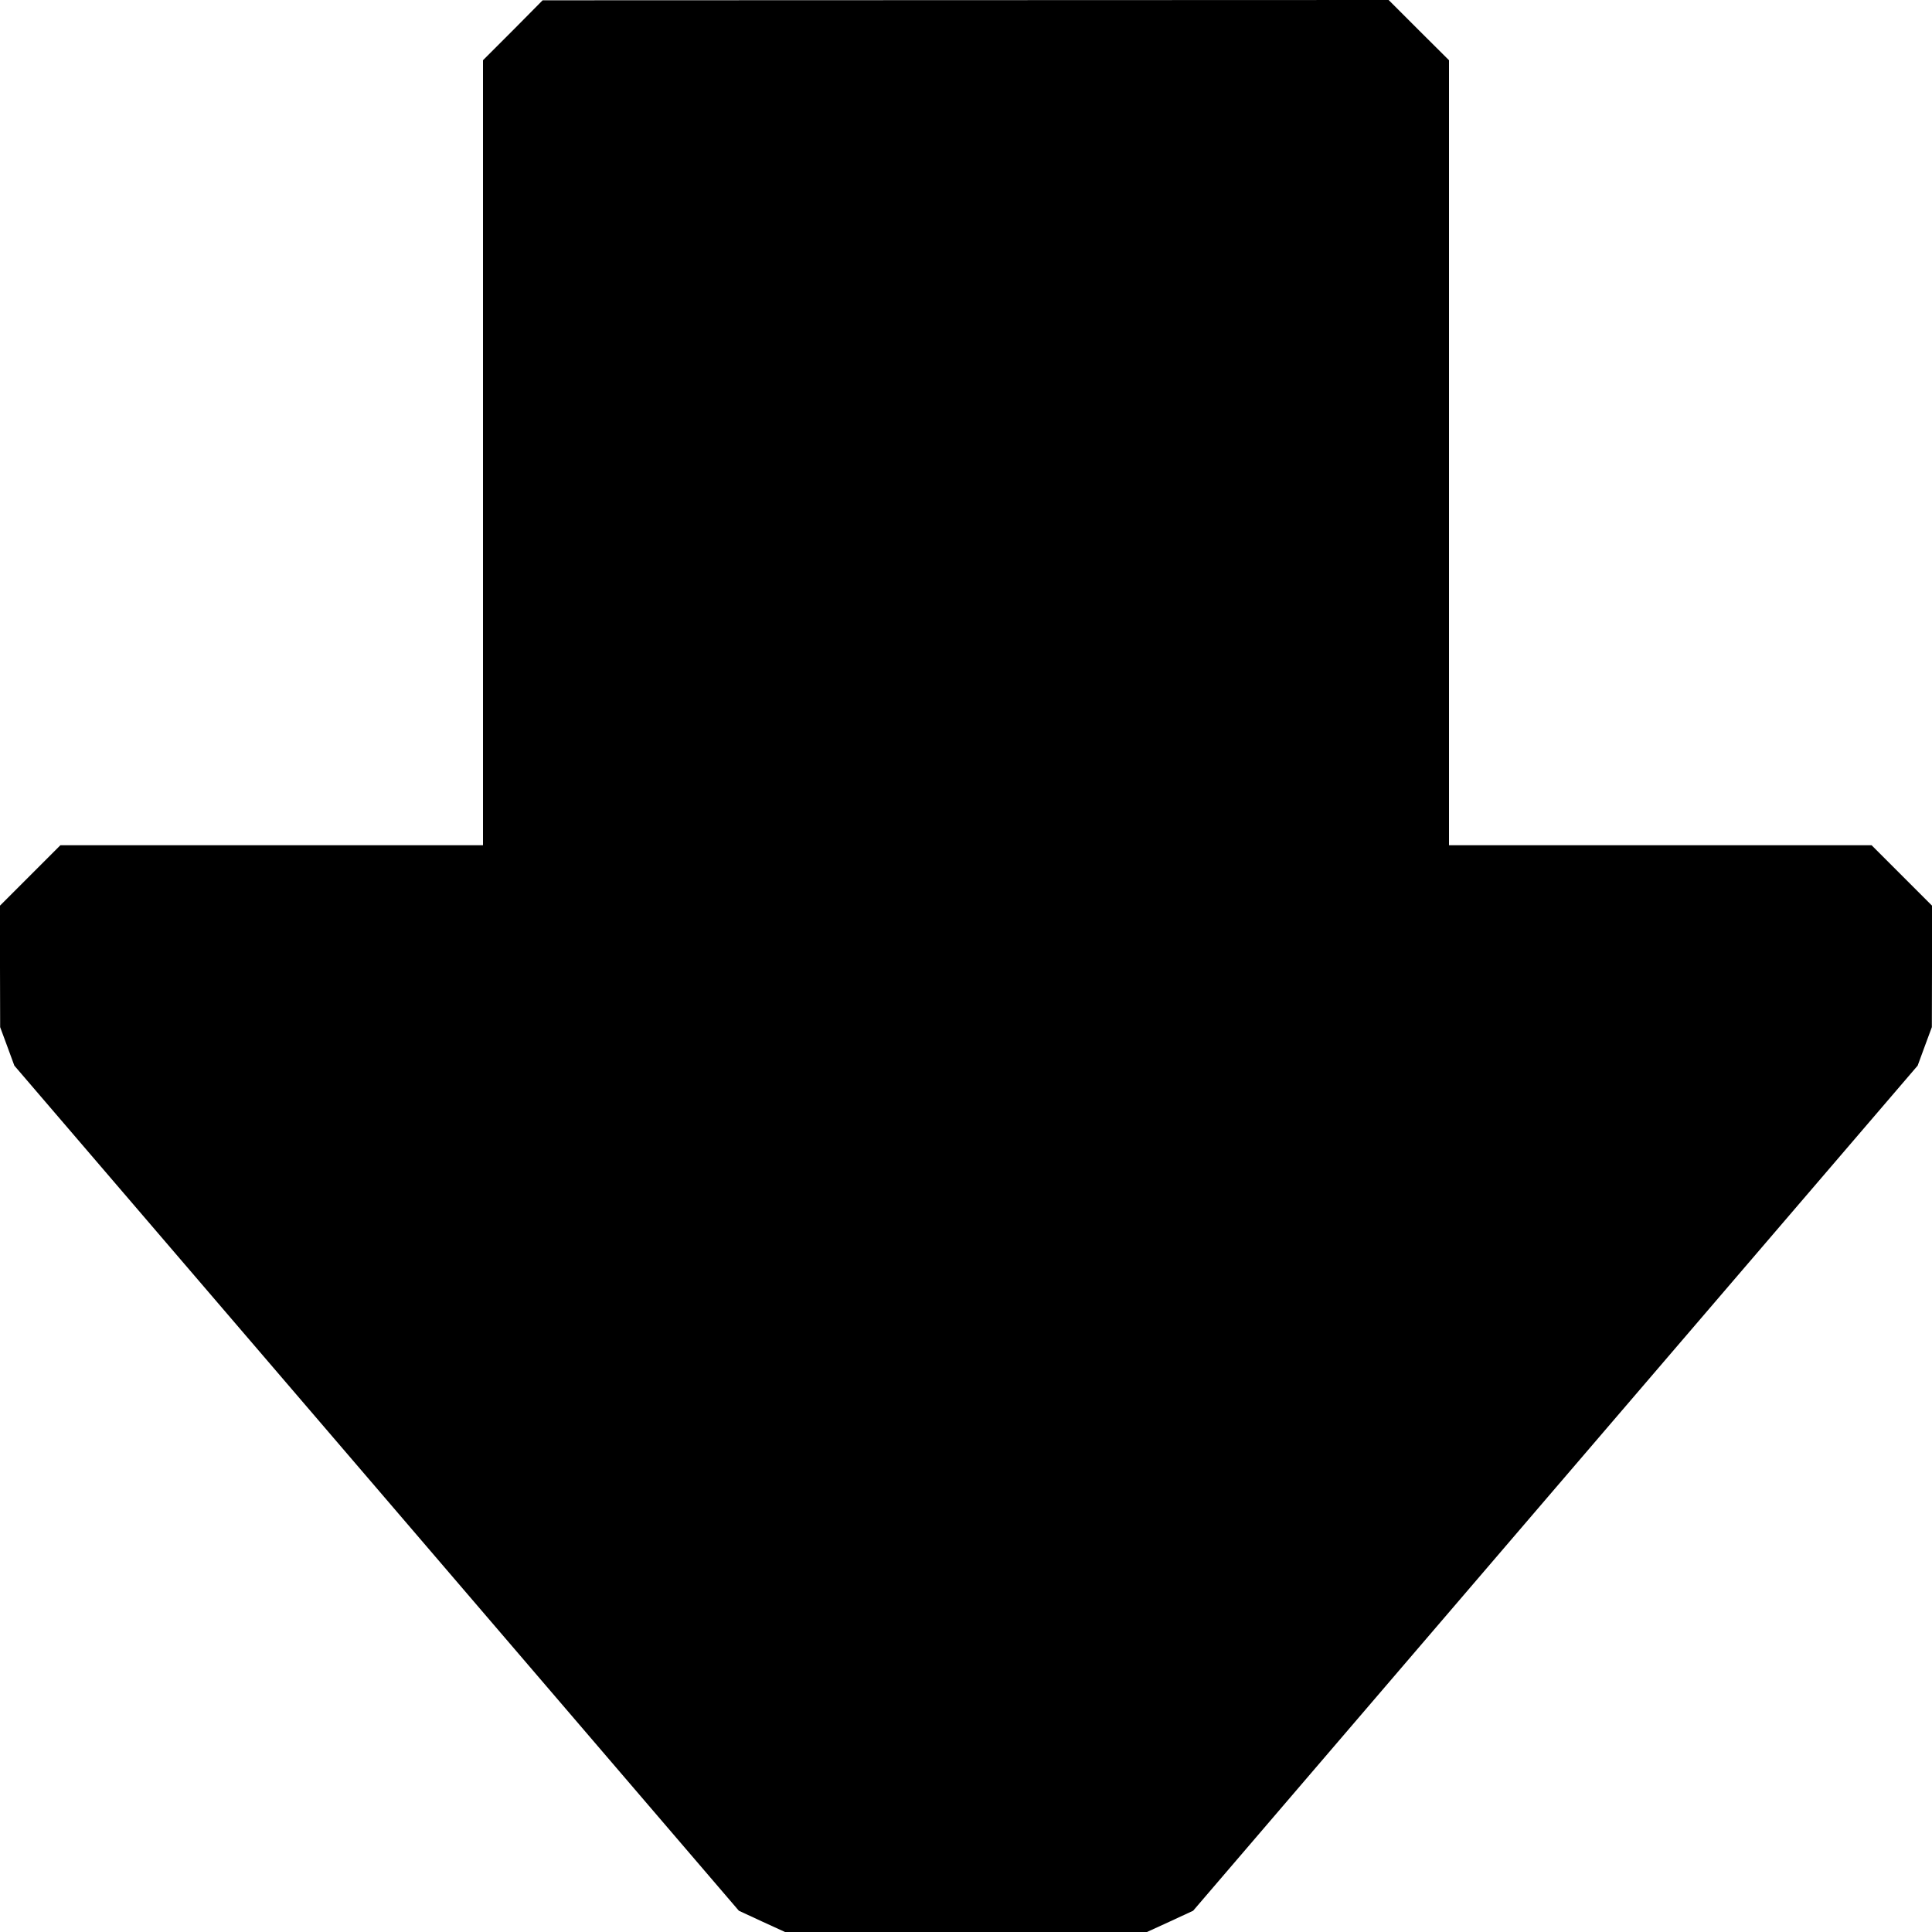  <svg version="1.0" xmlns="http://www.w3.org/2000/svg"
 width="1280pt" height="1280pt" viewBox="0 0 1280 1280"
 preserveAspectRatio="xMidYMid meet"><g transform="translate(0,1280) scale(0.1,-0.1)"
fill="#000000" stroke="none">
<path d="M3398 12599 l-198 -198 0 -2601 0 -2600 -1400 0 -1400 0 -200 -200
-200 -200 0 -403 1 -402 47 -127 47 -128 2400 -2799 2400 -2800 153 -71 153
-70 1199 0 1199 0 153 70 153 71 2400 2800 2400 2799 47 128 47 127 1 402 0
403 -200 200 -200 200 -1400 0 -1400 0 0 2600 0 2601 -200 199 -200 200 -2803
-1 -2802 -1 -197 -199z"/>
</g>
</svg>
